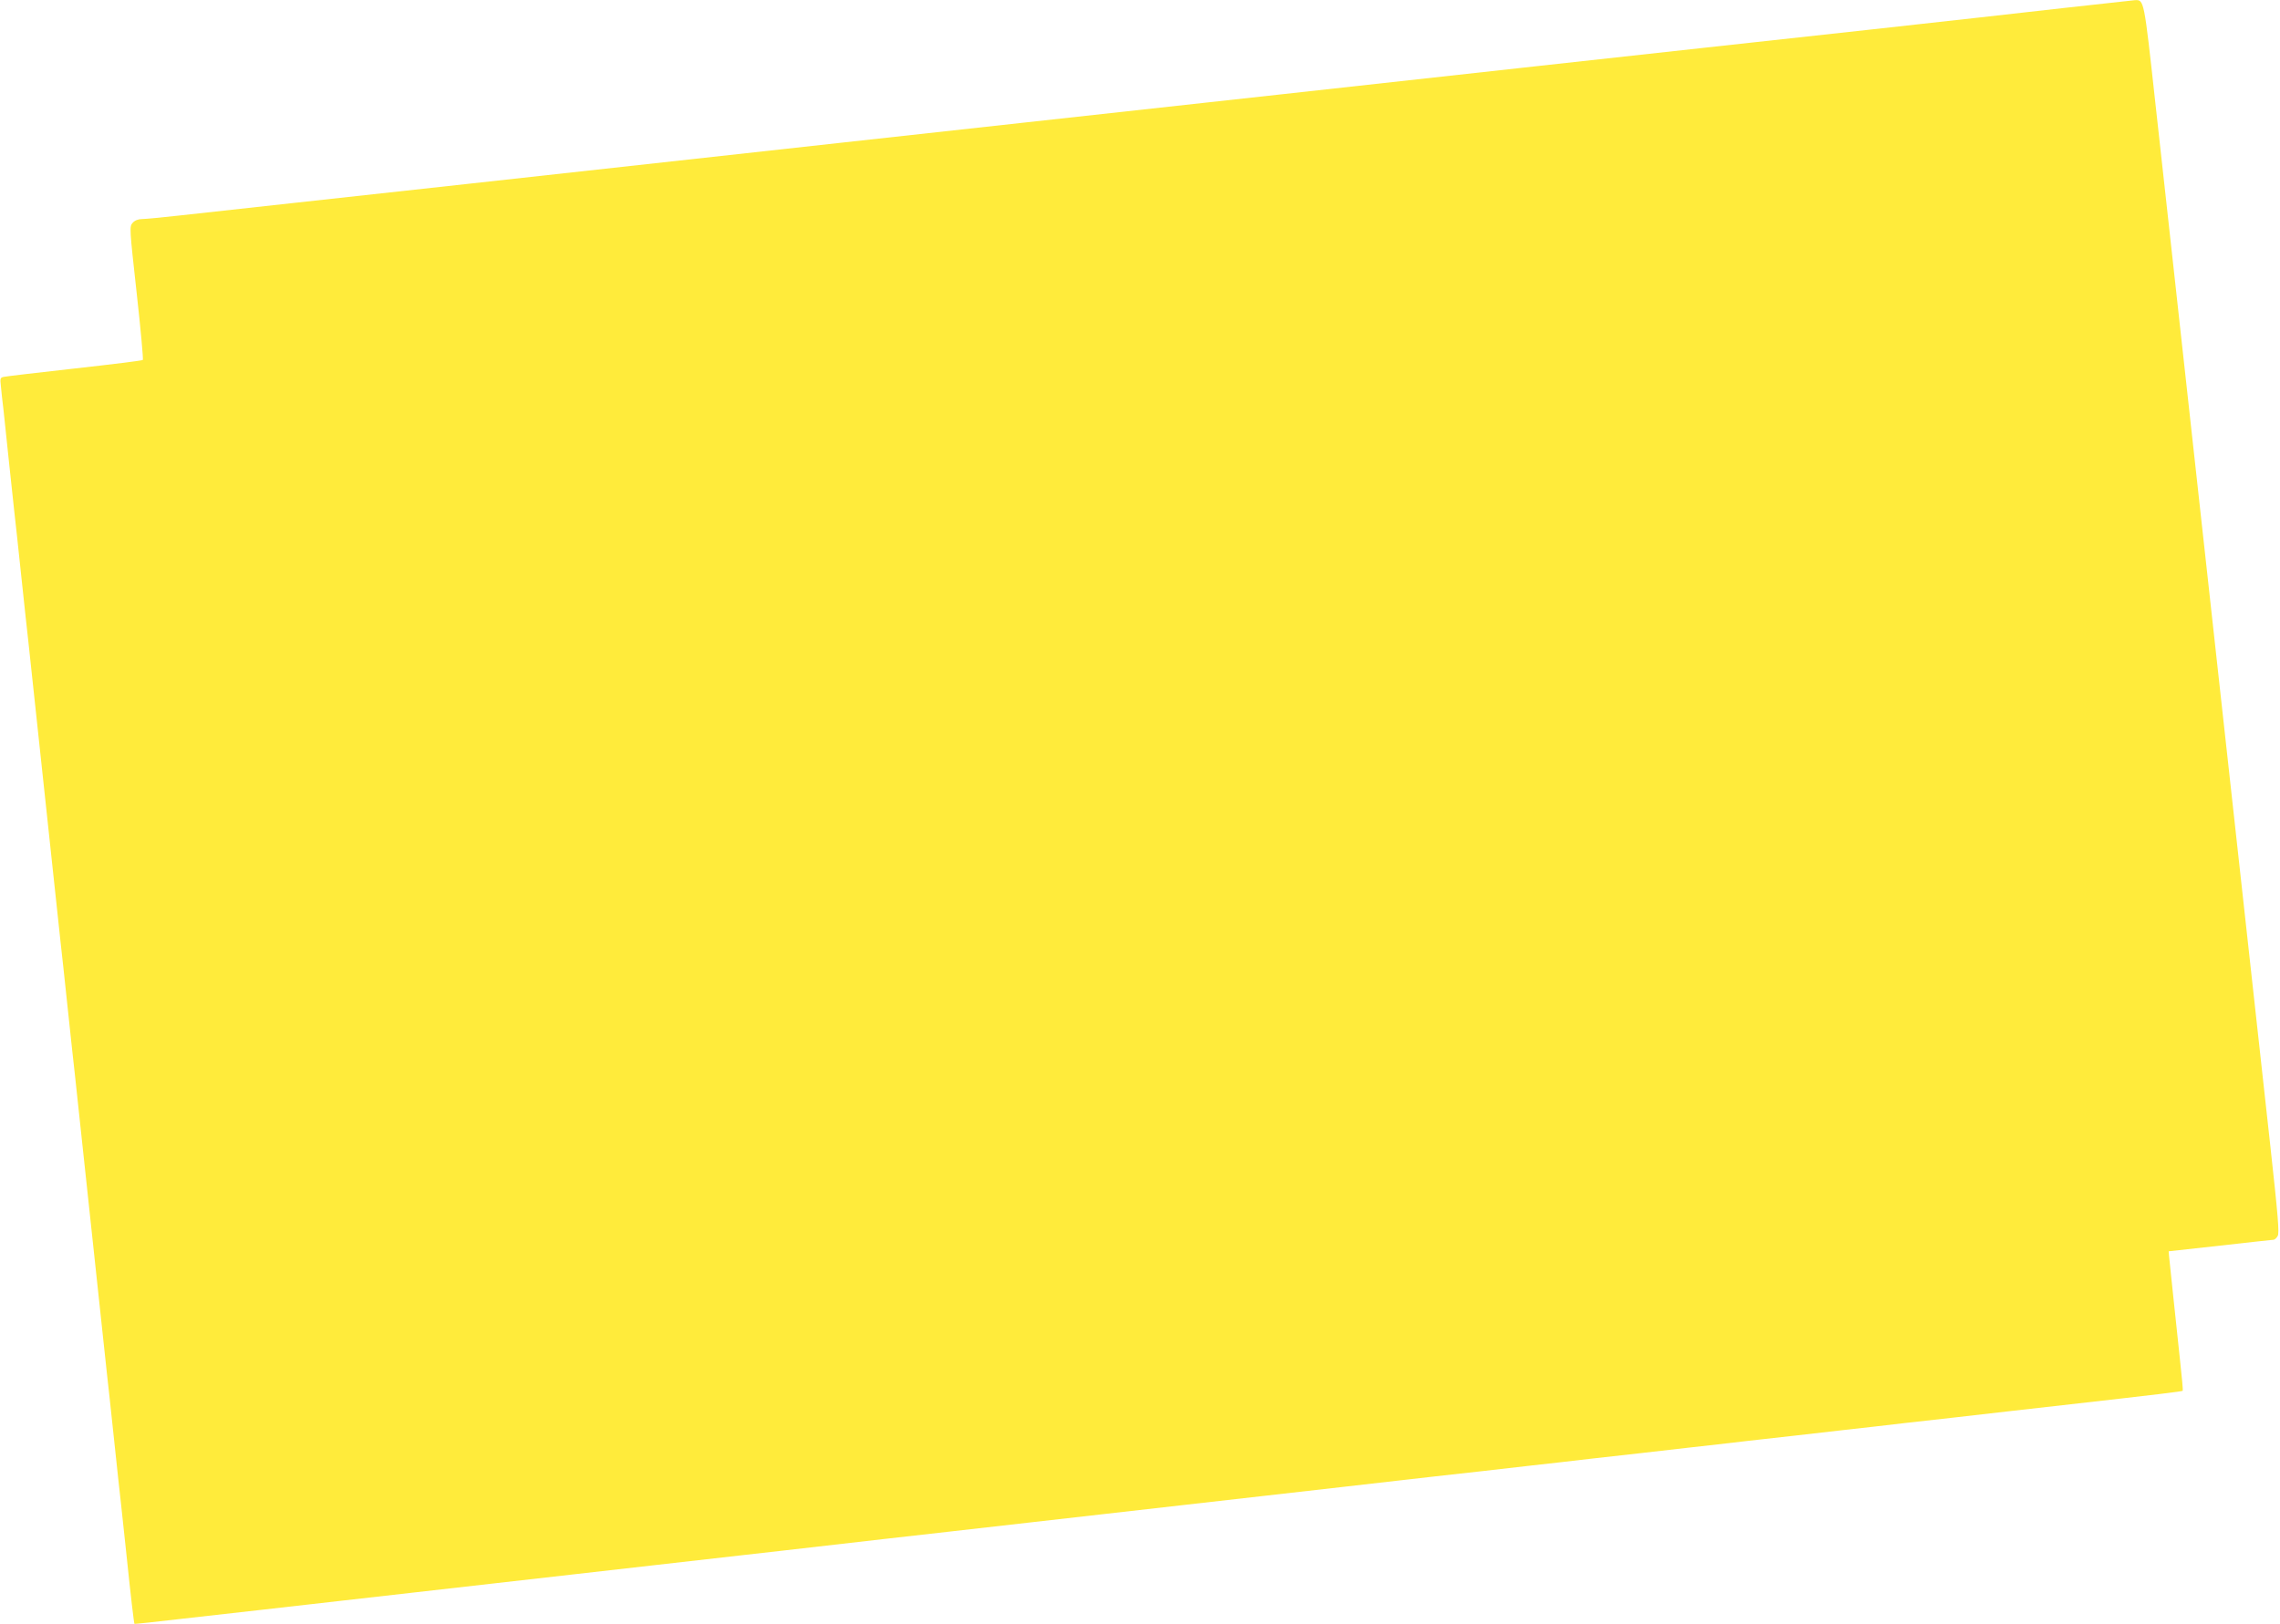 <?xml version="1.0" standalone="no"?>
<!DOCTYPE svg PUBLIC "-//W3C//DTD SVG 20010904//EN"
 "http://www.w3.org/TR/2001/REC-SVG-20010904/DTD/svg10.dtd">
<svg version="1.0" xmlns="http://www.w3.org/2000/svg"
 width="1280pt" height="912pt" viewBox="0 0 1280 912"
 preserveAspectRatio="xMidYMid meet">
<g transform="translate(0,912) scale(0.1,-0.1)"
fill="#ffeb3b" stroke="none">
<path d="M11585 9075 c-209 -24 -693 -78 -1075 -120 -798 -87 -1102 -121
-1860 -204 -300 -33 -957 -106 -1460 -161 -503 -55 -1158 -127 -1455 -160
-297 -33 -747 -82 -1000 -110 -439 -48 -883 -97 -2087 -230 -299 -33 -750 -82
-1003 -110 -253 -28 -540 -59 -637 -70 -98 -11 -193 -20 -211 -20 -21 0 -41
-8 -52 -21 -19 -20 -18 -29 22 -392 23 -205 38 -375 35 -378 -4 -4 -176 -25
-382 -48 -206 -23 -385 -44 -398 -47 -21 -4 -22 -9 -17 -52 2 -26 9 -87 15
-137 5 -49 19 -178 30 -285 11 -107 25 -233 30 -280 6 -47 23 -213 40 -370 17
-157 34 -323 40 -370 5 -47 19 -173 30 -280 11 -107 25 -233 30 -280 5 -47 19
-173 30 -280 11 -107 25 -233 30 -280 5 -47 19 -173 30 -280 11 -107 25 -233
30 -280 6 -47 23 -213 40 -370 17 -157 34 -323 40 -370 5 -47 19 -173 30 -280
11 -107 25 -233 30 -280 5 -47 19 -173 30 -280 11 -107 25 -233 30 -280 5 -47
19 -173 30 -280 11 -107 25 -233 30 -280 6 -47 23 -213 40 -370 17 -157 34
-323 40 -370 5 -47 19 -173 30 -280 24 -233 42 -384 45 -388 1 -1 119 11 261
28 143 16 343 39 444 50 101 11 299 34 440 50 141 16 339 39 440 50 101 11
299 34 440 50 141 16 339 39 440 50 101 11 299 34 440 50 141 16 339 39 440
50 166 19 340 38 876 100 93 11 253 29 354 40 101 11 299 34 440 50 141 16
339 39 440 50 101 11 299 34 440 50 141 16 339 39 440 50 101 11 299 34 440
50 140 16 298 34 350 40 52 6 253 29 445 50 193 22 391 45 440 50 50 6 248 29
440 50 193 22 391 45 440 50 50 6 248 29 440 50 193 22 391 45 440 50 50 6
248 29 440 50 193 22 469 54 615 70 548 62 671 77 674 81 2 2 -5 78 -15 169
-24 223 -59 559 -62 589 l-2 25 290 32 c160 18 295 33 300 33 6 1 16 10 22 21
10 15 2 112 -42 512 -30 271 -109 986 -175 1588 -66 602 -129 1174 -140 1270
-11 96 -69 627 -130 1180 -61 553 -117 1064 -125 1135 -8 72 -42 377 -75 679
-64 584 -63 577 -115 575 -11 -1 -191 -21 -400 -44z"/>
</g>
</svg>
